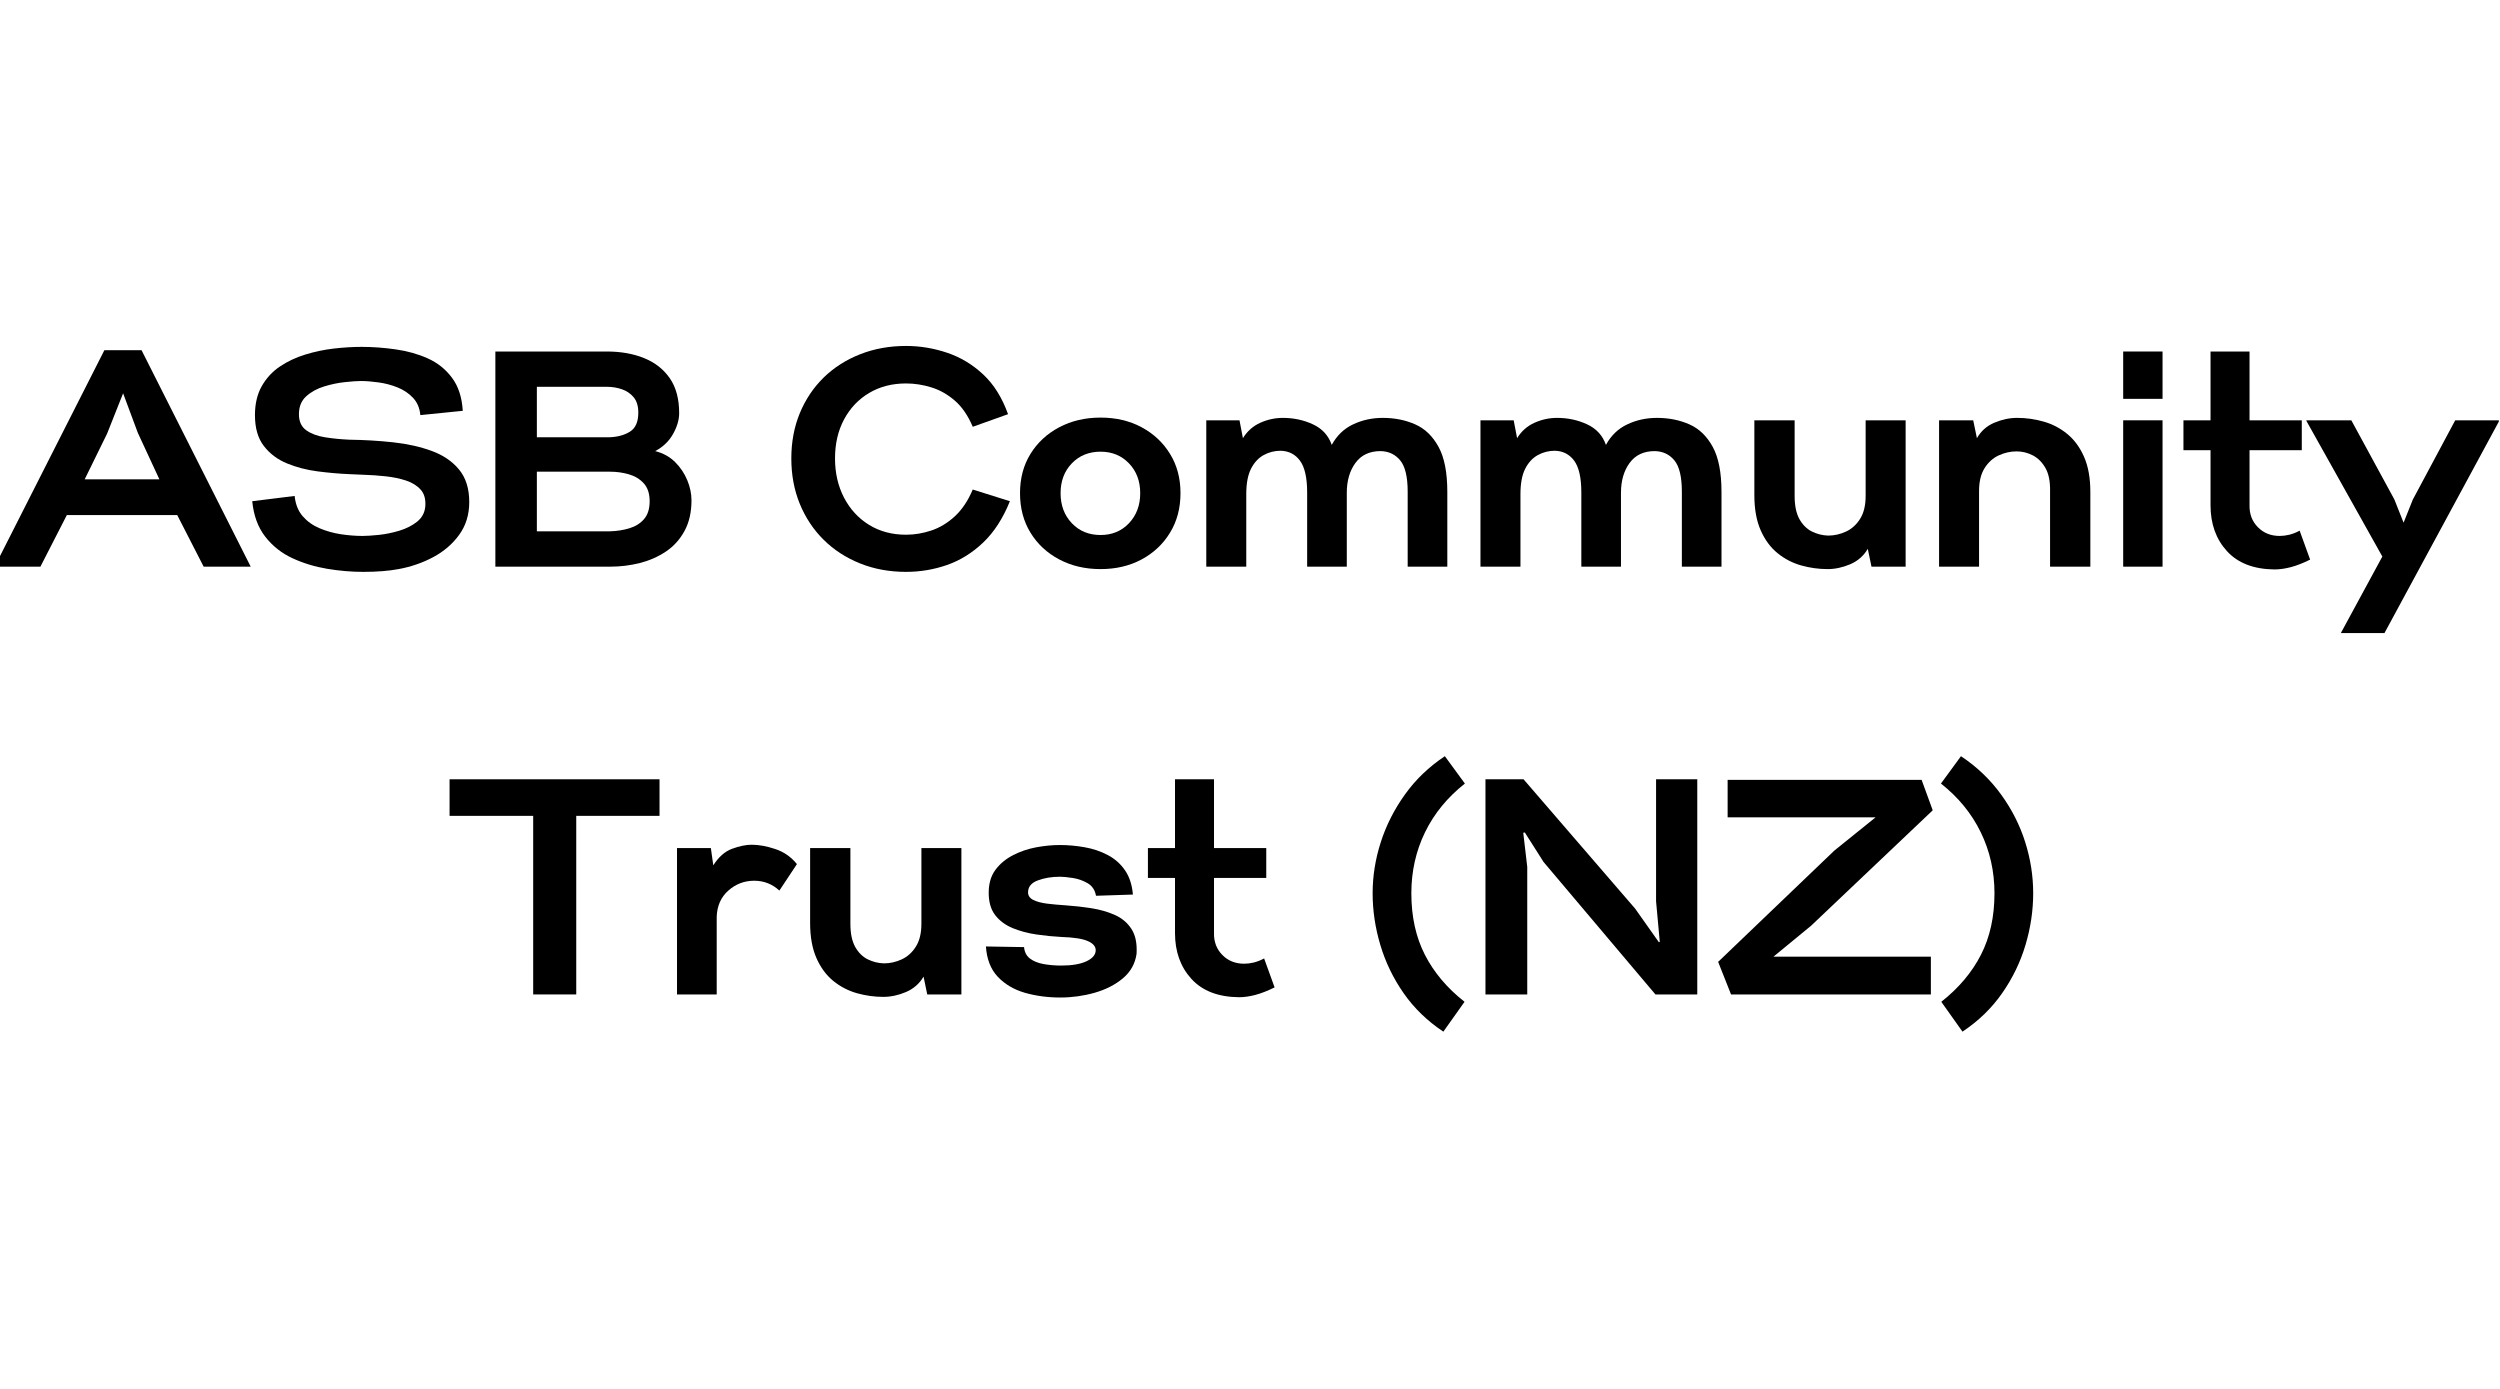 <svg xmlns="http://www.w3.org/2000/svg" xmlns:xlink="http://www.w3.org/1999/xlink" width="900" zoomAndPan="magnify" viewBox="0 0 675 375" height="500" preserveAspectRatio="xMidYMid meet" version="1.0"><defs><g/></defs><g fill="#000000" fill-opacity="1"><g transform="translate(0.457, 153)"><g><path d="M -1.906 0 L 27.719 -58.438 L 37.766 -58.438 L 67.234 0 L 54.531 0 L 47.391 -13.938 L 17.594 -13.938 L 10.453 0 Z M 22.406 -23.578 L 42.578 -23.578 L 36.766 -36.109 L 32.781 -46.812 L 28.469 -35.938 Z M 22.406 -23.578 "/></g></g></g><g fill="#000000" fill-opacity="1"><g transform="translate(67.681, 153)"><g><path d="M 30.375 1.406 C 27.219 1.406 23.977 1.129 20.656 0.578 C 17.344 0.023 14.219 -0.926 11.281 -2.281 C 8.352 -3.633 5.906 -5.57 3.938 -8.094 C 1.977 -10.613 0.805 -13.805 0.422 -17.672 L 11.875 -19.094 C 12.094 -16.875 12.812 -15.055 14.031 -13.641 C 15.25 -12.234 16.77 -11.145 18.594 -10.375 C 20.414 -9.602 22.348 -9.062 24.391 -8.75 C 26.441 -8.445 28.383 -8.297 30.219 -8.297 C 31.32 -8.297 32.785 -8.391 34.609 -8.578 C 36.43 -8.773 38.27 -9.148 40.125 -9.703 C 41.977 -10.266 43.566 -11.066 44.891 -12.109 C 46.223 -13.16 46.973 -14.52 47.141 -16.188 C 47.305 -18.125 46.906 -19.645 45.938 -20.75 C 44.969 -21.852 43.656 -22.68 42 -23.234 C 40.344 -23.785 38.504 -24.172 36.484 -24.391 C 34.461 -24.617 32.457 -24.758 30.469 -24.812 L 26.562 -24.984 C 23.852 -25.098 21.016 -25.348 18.047 -25.734 C 15.086 -26.117 12.332 -26.836 9.781 -27.891 C 7.238 -28.941 5.164 -30.504 3.562 -32.578 C 1.957 -34.648 1.156 -37.43 1.156 -40.922 C 1.156 -43.961 1.766 -46.562 2.984 -48.719 C 4.203 -50.875 5.832 -52.645 7.875 -54.031 C 9.926 -55.414 12.211 -56.492 14.734 -57.266 C 17.254 -58.047 19.828 -58.586 22.453 -58.891 C 25.078 -59.191 27.582 -59.344 29.969 -59.344 C 32.945 -59.344 36 -59.117 39.125 -58.672 C 42.258 -58.234 45.156 -57.422 47.812 -56.234 C 50.469 -55.047 52.648 -53.301 54.359 -51 C 56.078 -48.707 57.047 -45.734 57.266 -42.078 L 45.812 -40.922 C 45.645 -42.797 44.992 -44.344 43.859 -45.562 C 42.723 -46.781 41.328 -47.723 39.672 -48.391 C 38.016 -49.055 36.301 -49.508 34.531 -49.75 C 32.758 -50 31.156 -50.125 29.719 -50.125 C 28.719 -50.125 27.301 -50.023 25.469 -49.828 C 23.645 -49.641 21.781 -49.254 19.875 -48.672 C 17.969 -48.098 16.348 -47.211 15.016 -46.016 C 13.691 -44.828 13.031 -43.211 13.031 -41.172 C 13.031 -39.234 13.68 -37.789 14.984 -36.844 C 16.285 -35.906 17.973 -35.27 20.047 -34.938 C 22.117 -34.602 24.344 -34.383 26.719 -34.281 C 30.707 -34.227 34.625 -33.992 38.469 -33.578 C 42.312 -33.16 45.781 -32.383 48.875 -31.25 C 51.977 -30.113 54.441 -28.438 56.266 -26.219 C 58.098 -24.008 59.016 -21.082 59.016 -17.438 C 59.016 -14.051 58.113 -11.113 56.312 -8.625 C 54.52 -6.133 52.172 -4.113 49.266 -2.562 C 46.359 -1.02 43.242 0.051 39.922 0.656 C 37.266 1.156 34.082 1.406 30.375 1.406 Z M 30.375 1.406 "/></g></g></g><g fill="#000000" fill-opacity="1"><g transform="translate(129.593, 153)"><g><path d="M 4.156 0 L 4.156 -58.094 L 34.203 -58.094 C 38.016 -58.094 41.383 -57.5 44.312 -56.312 C 47.25 -55.125 49.562 -53.312 51.25 -50.875 C 52.938 -48.445 53.781 -45.297 53.781 -41.422 C 53.781 -39.648 53.227 -37.781 52.125 -35.812 C 51.02 -33.852 49.414 -32.316 47.312 -31.203 C 49.469 -30.648 51.266 -29.656 52.703 -28.219 C 54.141 -26.781 55.234 -25.145 55.984 -23.312 C 56.734 -21.488 57.109 -19.691 57.109 -17.922 C 57.109 -14.711 56.484 -11.957 55.234 -9.656 C 53.992 -7.363 52.32 -5.508 50.219 -4.094 C 48.113 -2.688 45.758 -1.648 43.156 -0.984 C 40.562 -0.328 37.879 0 35.109 0 Z M 15.359 -34.938 L 34.859 -34.938 C 37.078 -35 38.945 -35.5 40.469 -36.438 C 41.988 -37.375 42.75 -39.086 42.75 -41.578 C 42.75 -43.348 42.332 -44.734 41.5 -45.734 C 40.664 -46.734 39.613 -47.453 38.344 -47.891 C 37.07 -48.336 35.719 -48.562 34.281 -48.562 L 15.359 -48.562 Z M 15.359 -9.547 L 35.109 -9.547 C 36.992 -9.598 38.75 -9.875 40.375 -10.375 C 42.008 -10.875 43.32 -11.703 44.312 -12.859 C 45.312 -14.023 45.812 -15.629 45.812 -17.672 C 45.812 -19.723 45.285 -21.328 44.234 -22.484 C 43.18 -23.648 41.836 -24.469 40.203 -24.938 C 38.578 -25.406 36.879 -25.641 35.109 -25.641 L 15.359 -25.641 Z M 15.359 -9.547 "/></g></g></g><g fill="#000000" fill-opacity="1"><g transform="translate(212.751, 153)"><g><path d="M 31.875 1.406 C 27.395 1.406 23.258 0.645 19.469 -0.875 C 15.676 -2.395 12.395 -4.523 9.625 -7.266 C 6.863 -10.004 4.719 -13.238 3.188 -16.969 C 1.664 -20.707 0.906 -24.789 0.906 -29.219 C 0.906 -33.645 1.664 -37.711 3.188 -41.422 C 4.719 -45.129 6.863 -48.336 9.625 -51.047 C 12.395 -53.754 15.676 -55.852 19.469 -57.344 C 23.258 -58.844 27.395 -59.594 31.875 -59.594 C 35.633 -59.594 39.328 -58.984 42.953 -57.766 C 46.578 -56.547 49.828 -54.594 52.703 -51.906 C 55.578 -49.227 57.816 -45.648 59.422 -41.172 L 49.891 -37.766 C 48.609 -40.805 46.984 -43.172 45.016 -44.859 C 43.055 -46.547 40.941 -47.734 38.672 -48.422 C 36.41 -49.117 34.145 -49.469 31.875 -49.469 C 28.113 -49.469 24.789 -48.609 21.906 -46.891 C 19.031 -45.18 16.773 -42.801 15.141 -39.75 C 13.516 -36.707 12.703 -33.195 12.703 -29.219 C 12.703 -25.289 13.516 -21.758 15.141 -18.625 C 16.773 -15.5 19.031 -13.051 21.906 -11.281 C 24.789 -9.508 28.113 -8.625 31.875 -8.625 C 34.145 -8.625 36.41 -9 38.672 -9.75 C 40.941 -10.5 43.055 -11.77 45.016 -13.562 C 46.984 -15.363 48.609 -17.785 49.891 -20.828 L 59.922 -17.672 C 58.047 -13.023 55.641 -9.305 52.703 -6.516 C 49.773 -3.723 46.523 -1.703 42.953 -0.453 C 39.379 0.785 35.688 1.406 31.875 1.406 Z M 31.875 1.406 "/></g></g></g><g fill="#000000" fill-opacity="1"><g transform="translate(273.999, 153)"><g><path d="M 23.156 0.656 C 19.008 0.656 15.289 -0.211 12 -1.953 C 8.707 -3.691 6.117 -6.098 4.234 -9.172 C 2.348 -12.242 1.406 -15.801 1.406 -19.844 C 1.406 -23.875 2.348 -27.41 4.234 -30.453 C 6.117 -33.504 8.707 -35.898 12 -37.641 C 15.289 -39.379 19.008 -40.25 23.156 -40.25 C 27.301 -40.25 30.992 -39.379 34.234 -37.641 C 37.473 -35.898 40.031 -33.504 41.906 -30.453 C 43.789 -27.41 44.734 -23.875 44.734 -19.844 C 44.734 -15.801 43.789 -12.242 41.906 -9.172 C 40.031 -6.098 37.473 -3.691 34.234 -1.953 C 30.992 -0.211 27.301 0.656 23.156 0.656 Z M 23.156 -8.547 C 26.258 -8.547 28.816 -9.609 30.828 -11.734 C 32.848 -13.867 33.859 -16.57 33.859 -19.844 C 33.859 -23.102 32.848 -25.785 30.828 -27.891 C 28.816 -29.992 26.258 -31.047 23.156 -31.047 C 20 -31.047 17.41 -29.992 15.391 -27.891 C 13.367 -25.785 12.359 -23.102 12.359 -19.844 C 12.359 -16.57 13.367 -13.867 15.391 -11.734 C 17.41 -9.609 20 -8.547 23.156 -8.547 Z M 23.156 -8.547 "/></g></g></g><g fill="#000000" fill-opacity="1"><g transform="translate(322.384, 153)"><g><path d="M 3.312 0 L 3.312 -39.516 L 12.281 -39.516 L 13.203 -34.688 C 14.359 -36.57 15.914 -37.957 17.875 -38.844 C 19.844 -39.727 21.879 -40.172 23.984 -40.172 C 26.922 -40.172 29.633 -39.586 32.125 -38.422 C 34.613 -37.266 36.301 -35.414 37.188 -32.875 C 38.57 -35.414 40.492 -37.266 42.953 -38.422 C 45.41 -39.586 48.082 -40.172 50.969 -40.172 C 54.176 -40.172 57.094 -39.586 59.719 -38.422 C 62.344 -37.266 64.441 -35.242 66.016 -32.359 C 67.598 -29.484 68.391 -25.422 68.391 -20.172 L 68.391 0 L 57.688 0 L 57.688 -20.25 C 57.688 -24.238 57.02 -27.047 55.688 -28.672 C 54.363 -30.305 52.594 -31.148 50.375 -31.203 C 47.395 -31.203 45.129 -30.133 43.578 -28 C 42.023 -25.875 41.25 -23.18 41.25 -19.922 L 41.25 0 L 30.547 0 L 30.547 -20 C 30.547 -23.988 29.906 -26.852 28.625 -28.594 C 27.352 -30.332 25.613 -31.234 23.406 -31.297 C 21.75 -31.297 20.211 -30.906 18.797 -30.125 C 17.391 -29.352 16.254 -28.125 15.391 -26.438 C 14.535 -24.75 14.109 -22.469 14.109 -19.594 L 14.109 0 Z M 3.312 0 "/></g></g></g><g fill="#000000" fill-opacity="1"><g transform="translate(396.413, 153)"><g><path d="M 3.312 0 L 3.312 -39.516 L 12.281 -39.516 L 13.203 -34.688 C 14.359 -36.57 15.914 -37.957 17.875 -38.844 C 19.844 -39.727 21.879 -40.172 23.984 -40.172 C 26.922 -40.172 29.633 -39.586 32.125 -38.422 C 34.613 -37.266 36.301 -35.414 37.188 -32.875 C 38.57 -35.414 40.492 -37.266 42.953 -38.422 C 45.41 -39.586 48.082 -40.172 50.969 -40.172 C 54.176 -40.172 57.094 -39.586 59.719 -38.422 C 62.344 -37.266 64.441 -35.242 66.016 -32.359 C 67.598 -29.484 68.391 -25.422 68.391 -20.172 L 68.391 0 L 57.688 0 L 57.688 -20.25 C 57.688 -24.238 57.02 -27.047 55.688 -28.672 C 54.363 -30.305 52.594 -31.148 50.375 -31.203 C 47.395 -31.203 45.129 -30.133 43.578 -28 C 42.023 -25.875 41.25 -23.18 41.25 -19.922 L 41.25 0 L 30.547 0 L 30.547 -20 C 30.547 -23.988 29.906 -26.852 28.625 -28.594 C 27.352 -30.332 25.613 -31.234 23.406 -31.297 C 21.75 -31.297 20.211 -30.906 18.797 -30.125 C 17.391 -29.352 16.254 -28.125 15.391 -26.438 C 14.535 -24.75 14.109 -22.469 14.109 -19.594 L 14.109 0 Z M 3.312 0 "/></g></g></g><g fill="#000000" fill-opacity="1"><g transform="translate(470.442, 153)"><g><path d="M 22.984 0.656 C 20.609 0.656 18.242 0.328 15.891 -0.328 C 13.535 -0.992 11.406 -2.098 9.5 -3.641 C 7.594 -5.191 6.07 -7.254 4.938 -9.828 C 3.801 -12.398 3.234 -15.57 3.234 -19.344 L 3.234 -39.516 L 14.109 -39.516 L 14.109 -19.094 C 14.109 -16.488 14.535 -14.41 15.391 -12.859 C 16.254 -11.316 17.375 -10.195 18.75 -9.5 C 20.133 -8.812 21.602 -8.441 23.156 -8.391 C 24.812 -8.391 26.414 -8.75 27.969 -9.469 C 29.52 -10.188 30.789 -11.332 31.781 -12.906 C 32.781 -14.477 33.281 -16.539 33.281 -19.094 L 33.281 -39.516 L 44.078 -39.516 L 44.078 0 L 34.859 0 L 33.859 -4.812 C 32.754 -2.926 31.176 -1.539 29.125 -0.656 C 27.082 0.219 25.035 0.656 22.984 0.656 Z M 22.984 0.656 "/></g></g></g><g fill="#000000" fill-opacity="1"><g transform="translate(520.237, 153)"><g><path d="M 3.312 0 L 3.312 -39.516 L 12.531 -39.516 L 13.531 -34.688 C 14.633 -36.625 16.207 -38.02 18.25 -38.875 C 20.301 -39.738 22.352 -40.172 24.406 -40.172 C 26.832 -40.172 29.207 -39.836 31.531 -39.172 C 33.863 -38.516 35.984 -37.41 37.891 -35.859 C 39.797 -34.305 41.316 -32.242 42.453 -29.672 C 43.586 -27.098 44.156 -23.93 44.156 -20.172 L 44.156 0 L 33.281 0 L 33.281 -20.422 C 33.332 -23.016 32.914 -25.086 32.031 -26.641 C 31.145 -28.191 30.008 -29.328 28.625 -30.047 C 27.25 -30.766 25.785 -31.125 24.234 -31.125 C 22.578 -31.125 20.973 -30.766 19.422 -30.047 C 17.867 -29.328 16.594 -28.176 15.594 -26.594 C 14.602 -25.02 14.109 -22.961 14.109 -20.422 L 14.109 0 Z M 3.312 0 "/></g></g></g><g fill="#000000" fill-opacity="1"><g transform="translate(569.949, 153)"><g><path d="M 3.312 -45.312 L 3.312 -58.094 L 13.938 -58.094 L 13.938 -45.312 Z M 3.312 0 L 3.312 -39.516 L 13.938 -39.516 L 13.938 0 Z M 3.312 0 "/></g></g></g><g fill="#000000" fill-opacity="1"><g transform="translate(589.702, 153)"><g><path d="M 24.406 0.75 C 18.812 0.688 14.535 -0.957 11.578 -4.188 C 8.617 -7.426 7.141 -11.562 7.141 -16.594 L 7.141 -31.453 L -0.172 -31.453 L -0.172 -39.516 L 7.141 -39.516 L 7.141 -58.094 L 17.672 -58.094 L 17.672 -39.516 L 31.781 -39.516 L 31.781 -31.453 L 17.672 -31.453 L 17.672 -16.594 C 17.617 -14.219 18.367 -12.238 19.922 -10.656 C 21.473 -9.082 23.438 -8.297 25.812 -8.297 C 26.645 -8.297 27.516 -8.406 28.422 -8.625 C 29.336 -8.852 30.266 -9.219 31.203 -9.719 L 34.031 -1.906 C 32.145 -0.969 30.414 -0.289 28.844 0.125 C 27.27 0.539 25.789 0.75 24.406 0.75 Z M 24.406 0.75 "/></g></g></g><g fill="#000000" fill-opacity="1"><g transform="translate(625.139, 153)"><g><path d="M 6.891 17.922 L 18.094 -2.734 L -2.406 -39.344 L -2.406 -39.516 L 9.719 -39.516 L 21.328 -18.172 L 23.828 -11.875 L 26.312 -18.094 L 37.766 -39.516 L 49.547 -39.516 L 49.547 -39.172 L 18.672 17.922 Z M 6.891 17.922 "/></g></g></g><g fill="#000000" fill-opacity="1"><g transform="translate(122.133, 268.5)"><g><path d="M 21.828 0 L 21.828 -48.219 L -0.75 -48.219 L -0.75 -58.094 L 55.938 -58.094 L 55.938 -48.219 L 33.453 -48.219 L 33.453 0 Z M 21.828 0 "/></g></g></g><g fill="#000000" fill-opacity="1"><g transform="translate(179.48, 268.5)"><g><path d="M 3.312 0 L 3.312 -39.516 L 12.453 -39.516 L 13.109 -34.859 C 14.547 -37.129 16.25 -38.625 18.219 -39.344 C 20.188 -40.062 21.941 -40.422 23.484 -40.422 C 25.422 -40.422 27.551 -40.031 29.875 -39.25 C 32.195 -38.477 34.133 -37.125 35.688 -35.188 L 30.953 -28.047 C 29.016 -29.816 26.75 -30.703 24.156 -30.703 C 21.5 -30.703 19.172 -29.816 17.172 -28.047 C 15.18 -26.273 14.133 -23.926 14.031 -21 L 14.031 0 Z M 3.312 0 "/></g></g></g><g fill="#000000" fill-opacity="1"><g transform="translate(215.499, 268.5)"><g><path d="M 22.984 0.656 C 20.609 0.656 18.242 0.328 15.891 -0.328 C 13.535 -0.992 11.406 -2.098 9.5 -3.641 C 7.594 -5.191 6.07 -7.254 4.938 -9.828 C 3.801 -12.398 3.234 -15.57 3.234 -19.344 L 3.234 -39.516 L 14.109 -39.516 L 14.109 -19.094 C 14.109 -16.488 14.535 -14.41 15.391 -12.859 C 16.254 -11.316 17.375 -10.195 18.75 -9.5 C 20.133 -8.812 21.602 -8.441 23.156 -8.391 C 24.812 -8.391 26.414 -8.75 27.969 -9.469 C 29.52 -10.188 30.789 -11.332 31.781 -12.906 C 32.781 -14.477 33.281 -16.539 33.281 -19.094 L 33.281 -39.516 L 44.078 -39.516 L 44.078 0 L 34.859 0 L 33.859 -4.812 C 32.754 -2.926 31.176 -1.539 29.125 -0.656 C 27.082 0.219 25.035 0.656 22.984 0.656 Z M 22.984 0.656 "/></g></g></g><g fill="#000000" fill-opacity="1"><g transform="translate(265.294, 268.5)"><g><path d="M 21 0.828 C 17.57 0.828 14.375 0.398 11.406 -0.453 C 8.445 -1.316 6.016 -2.754 4.109 -4.766 C 2.203 -6.785 1.133 -9.516 0.906 -12.953 L 11.203 -12.781 C 11.316 -11.457 11.844 -10.43 12.781 -9.703 C 13.719 -8.984 14.945 -8.484 16.469 -8.203 C 18 -7.93 19.594 -7.797 21.25 -7.797 C 24.125 -7.797 26.391 -8.18 28.047 -8.953 C 29.711 -9.734 30.547 -10.734 30.547 -11.953 C 30.547 -12.953 29.836 -13.77 28.422 -14.406 C 27.016 -15.039 24.648 -15.41 21.328 -15.516 C 19.117 -15.629 16.863 -15.852 14.562 -16.188 C 12.27 -16.52 10.141 -17.086 8.172 -17.891 C 6.211 -18.691 4.633 -19.852 3.438 -21.375 C 2.25 -22.895 1.656 -24.926 1.656 -27.469 C 1.656 -29.957 2.266 -32.02 3.484 -33.656 C 4.703 -35.289 6.281 -36.602 8.219 -37.594 C 10.156 -38.594 12.227 -39.301 14.438 -39.719 C 16.656 -40.133 18.785 -40.344 20.828 -40.344 C 23.047 -40.344 25.273 -40.145 27.516 -39.75 C 29.754 -39.363 31.828 -38.672 33.734 -37.672 C 35.648 -36.68 37.211 -35.312 38.422 -33.562 C 39.641 -31.82 40.363 -29.625 40.594 -26.969 L 30.625 -26.641 C 30.352 -28.191 29.594 -29.328 28.344 -30.047 C 27.102 -30.766 25.758 -31.234 24.312 -31.453 C 22.875 -31.672 21.742 -31.781 20.922 -31.781 C 18.648 -31.781 16.641 -31.445 14.891 -30.781 C 13.148 -30.125 12.281 -29.051 12.281 -27.562 C 12.281 -26.676 12.75 -25.992 13.688 -25.516 C 14.633 -25.047 15.879 -24.711 17.422 -24.516 C 18.973 -24.328 20.633 -24.176 22.406 -24.062 C 24.727 -23.906 27.051 -23.645 29.375 -23.281 C 31.707 -22.914 33.828 -22.305 35.734 -21.453 C 37.641 -20.598 39.129 -19.336 40.203 -17.672 C 41.285 -16.016 41.742 -13.773 41.578 -10.953 C 41.191 -8.297 39.961 -6.098 37.891 -4.359 C 35.816 -2.617 33.27 -1.316 30.25 -0.453 C 27.238 0.398 24.156 0.828 21 0.828 Z M 21 0.828 "/></g></g></g><g fill="#000000" fill-opacity="1"><g transform="translate(310.11, 268.5)"><g><path d="M 24.406 0.75 C 18.812 0.688 14.535 -0.957 11.578 -4.188 C 8.617 -7.426 7.141 -11.562 7.141 -16.594 L 7.141 -31.453 L -0.172 -31.453 L -0.172 -39.516 L 7.141 -39.516 L 7.141 -58.094 L 17.672 -58.094 L 17.672 -39.516 L 31.781 -39.516 L 31.781 -31.453 L 17.672 -31.453 L 17.672 -16.594 C 17.617 -14.219 18.367 -12.238 19.922 -10.656 C 21.473 -9.082 23.438 -8.297 25.812 -8.297 C 26.645 -8.297 27.516 -8.406 28.422 -8.625 C 29.336 -8.852 30.266 -9.219 31.203 -9.719 L 34.031 -1.906 C 32.145 -0.969 30.414 -0.289 28.844 0.125 C 27.27 0.539 25.789 0.75 24.406 0.75 Z M 24.406 0.75 "/></g></g></g><g fill="#000000" fill-opacity="1"><g transform="translate(345.548, 268.5)"><g/></g></g><g fill="#000000" fill-opacity="1"><g transform="translate(368.205, 268.5)"><g><path d="M 21.5 10.047 C 17.176 7.172 13.602 3.711 10.781 -0.328 C 7.969 -4.367 5.867 -8.711 4.484 -13.359 C 3.098 -18.004 2.406 -22.656 2.406 -27.312 C 2.406 -31.957 3.141 -36.562 4.609 -41.125 C 6.078 -45.688 8.25 -49.973 11.125 -53.984 C 14 -58.004 17.594 -61.453 21.906 -64.328 L 27.312 -56.938 C 22.602 -53.227 19.016 -48.844 16.547 -43.781 C 14.086 -38.719 12.859 -33.227 12.859 -27.312 C 12.859 -21 14.078 -15.461 16.516 -10.703 C 18.953 -5.941 22.52 -1.711 27.219 1.984 Z M 21.5 10.047 "/></g></g></g><g fill="#000000" fill-opacity="1"><g transform="translate(396.92, 268.5)"><g><path d="M 4.156 0 L 4.156 -58.094 L 14.438 -58.094 L 44.578 -23.156 L 50.969 -14.109 L 51.219 -14.188 L 50.219 -25.156 L 50.219 -58.094 L 61.344 -58.094 L 61.344 0 L 50.047 0 L 19.844 -35.766 L 14.781 -43.734 L 14.359 -43.656 L 15.438 -34.438 L 15.438 0 Z M 4.156 0 "/></g></g></g><g fill="#000000" fill-opacity="1"><g transform="translate(464.476, 268.5)"><g><path d="M 2.906 0 L -0.578 -8.797 L 30.797 -38.844 L 41.922 -47.812 L 1.984 -47.812 L 1.984 -57.938 L 54.359 -57.938 L 57.359 -49.719 L 24.562 -18.594 L 14.359 -10.203 L 56.859 -10.203 L 56.859 0 Z M 2.906 0 "/></g></g></g><g fill="#000000" fill-opacity="1"><g transform="translate(523.4, 268.5)"><g><path d="M 6.469 10.047 L 0.75 1.984 C 5.445 -1.711 9.016 -5.941 11.453 -10.703 C 13.891 -15.461 15.109 -21 15.109 -27.312 C 15.109 -33.227 13.875 -38.719 11.406 -43.781 C 8.945 -48.844 5.363 -53.227 0.656 -56.938 L 6.062 -64.328 C 10.375 -61.453 13.984 -58.004 16.891 -53.984 C 19.797 -49.973 21.969 -45.688 23.406 -41.125 C 24.844 -36.562 25.562 -31.957 25.562 -27.312 C 25.562 -22.656 24.867 -18.004 23.484 -13.359 C 22.098 -8.711 19.992 -4.367 17.172 -0.328 C 14.359 3.711 10.789 7.172 6.469 10.047 Z M 6.469 10.047 "/></g></g></g></svg>